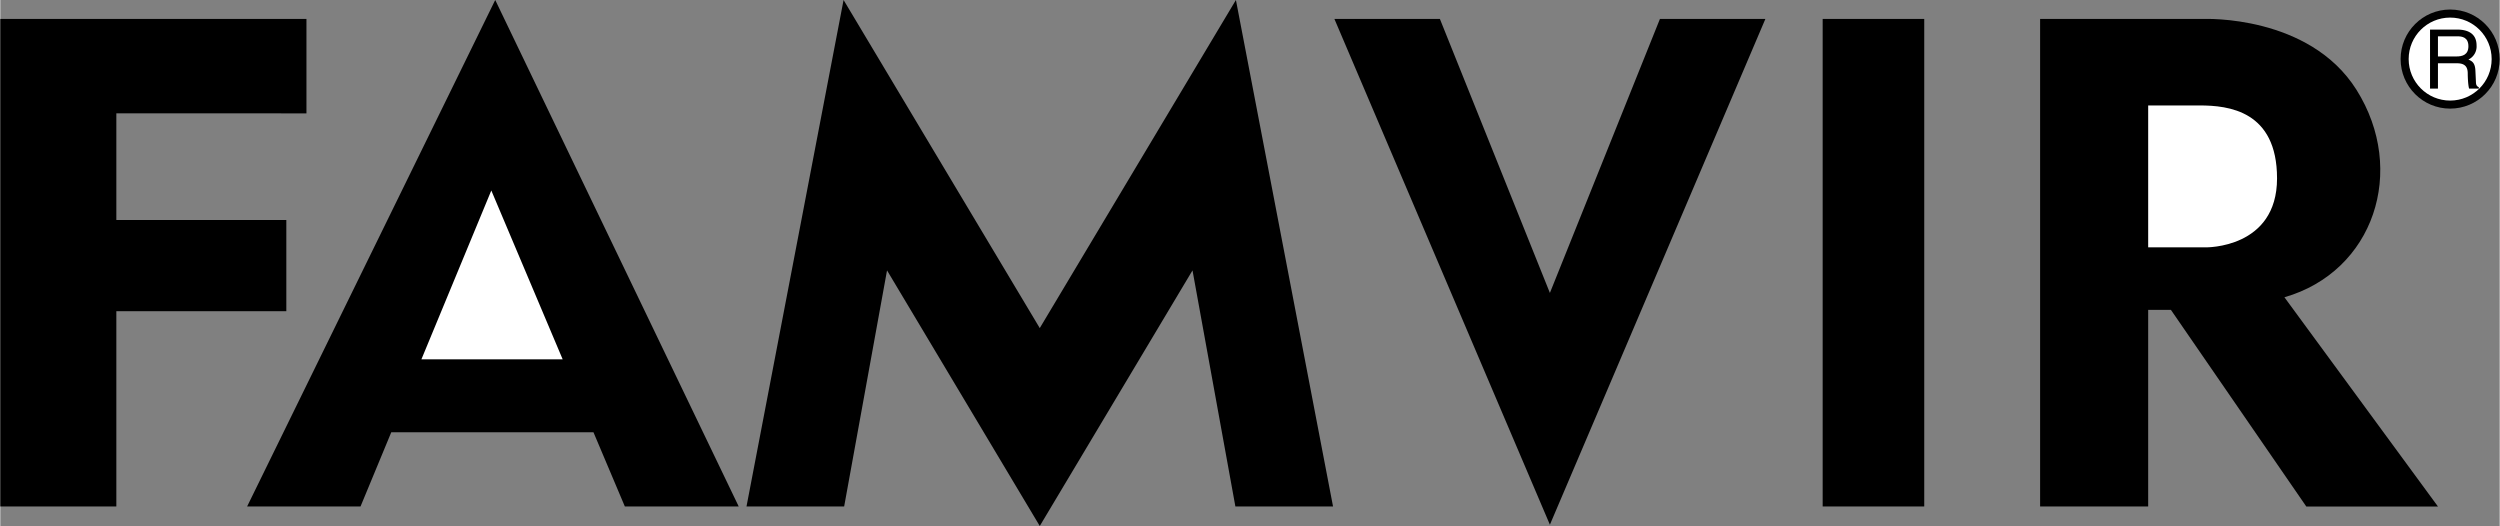 <?xml version="1.0" encoding="UTF-8"?> <svg xmlns="http://www.w3.org/2000/svg" width="2500" height="526" viewBox="0 0 59.99 12.625"><rect x="0" y="0" width="59.99" height="12.625" fill="#808080" stroke="none"/><path d="M7.348 2.721V.455H0v11.701h2.785V7.469h4.08V5.281h-4.08v-2.56zM14.99 12.156h2.733L11.879 0 5.924 12.156h2.722l.738-1.781h4.853z"></path><path fill="#fff" d="M10.107 8.625l1.678-4.053 1.713 4.053z"></path><path d="M29.657 0l-4.708 7.875L20.24 0l-2.33 12.156h2.344l1.029-5.666 3.666 6.135 3.666-6.135 1.029 5.666h2.344zM39.834.455l-2.641 6.576-2.64-6.576h-2.532l5.172 12.139L42.365.455zM43.74.455h2.438v11.701H43.74zM56.553 2.156C55.417.35 52.897.455 52.897.455h-3.938v11.701h2.594V7.438h.546l3.249 4.719h3.16l-3.685-5.022c2.147-.618 2.948-3.041 1.73-4.979z"></path><path d="M52.789 2.531c.688 0 1.857.125 1.857 1.75 0 1.688-1.711 1.656-1.711 1.656h-1.382V2.531h1.236z" fill="#fff"></path><circle cx="58.801" cy="1.418" r="1.189"></circle><circle cx="58.801" cy="1.418" r=".996" fill="#fff"></circle><path d="M58.508 1.519h.462c.229 0 .253.136.253.253 0 .053.006.269.033.354h.234v-.03c-.06-.033-.069-.063-.071-.142l-.012-.257c-.008-.197-.088-.232-.168-.267a.35.35 0 0 0 .196-.34c0-.3-.232-.38-.464-.38h-.653v1.416h.19v-.607z"></path><path d="M58.508.872h.477c.094 0 .254.019.254.238 0 .209-.148.245-.288.245h-.443V.872z" fill="#fff"></path></svg> 